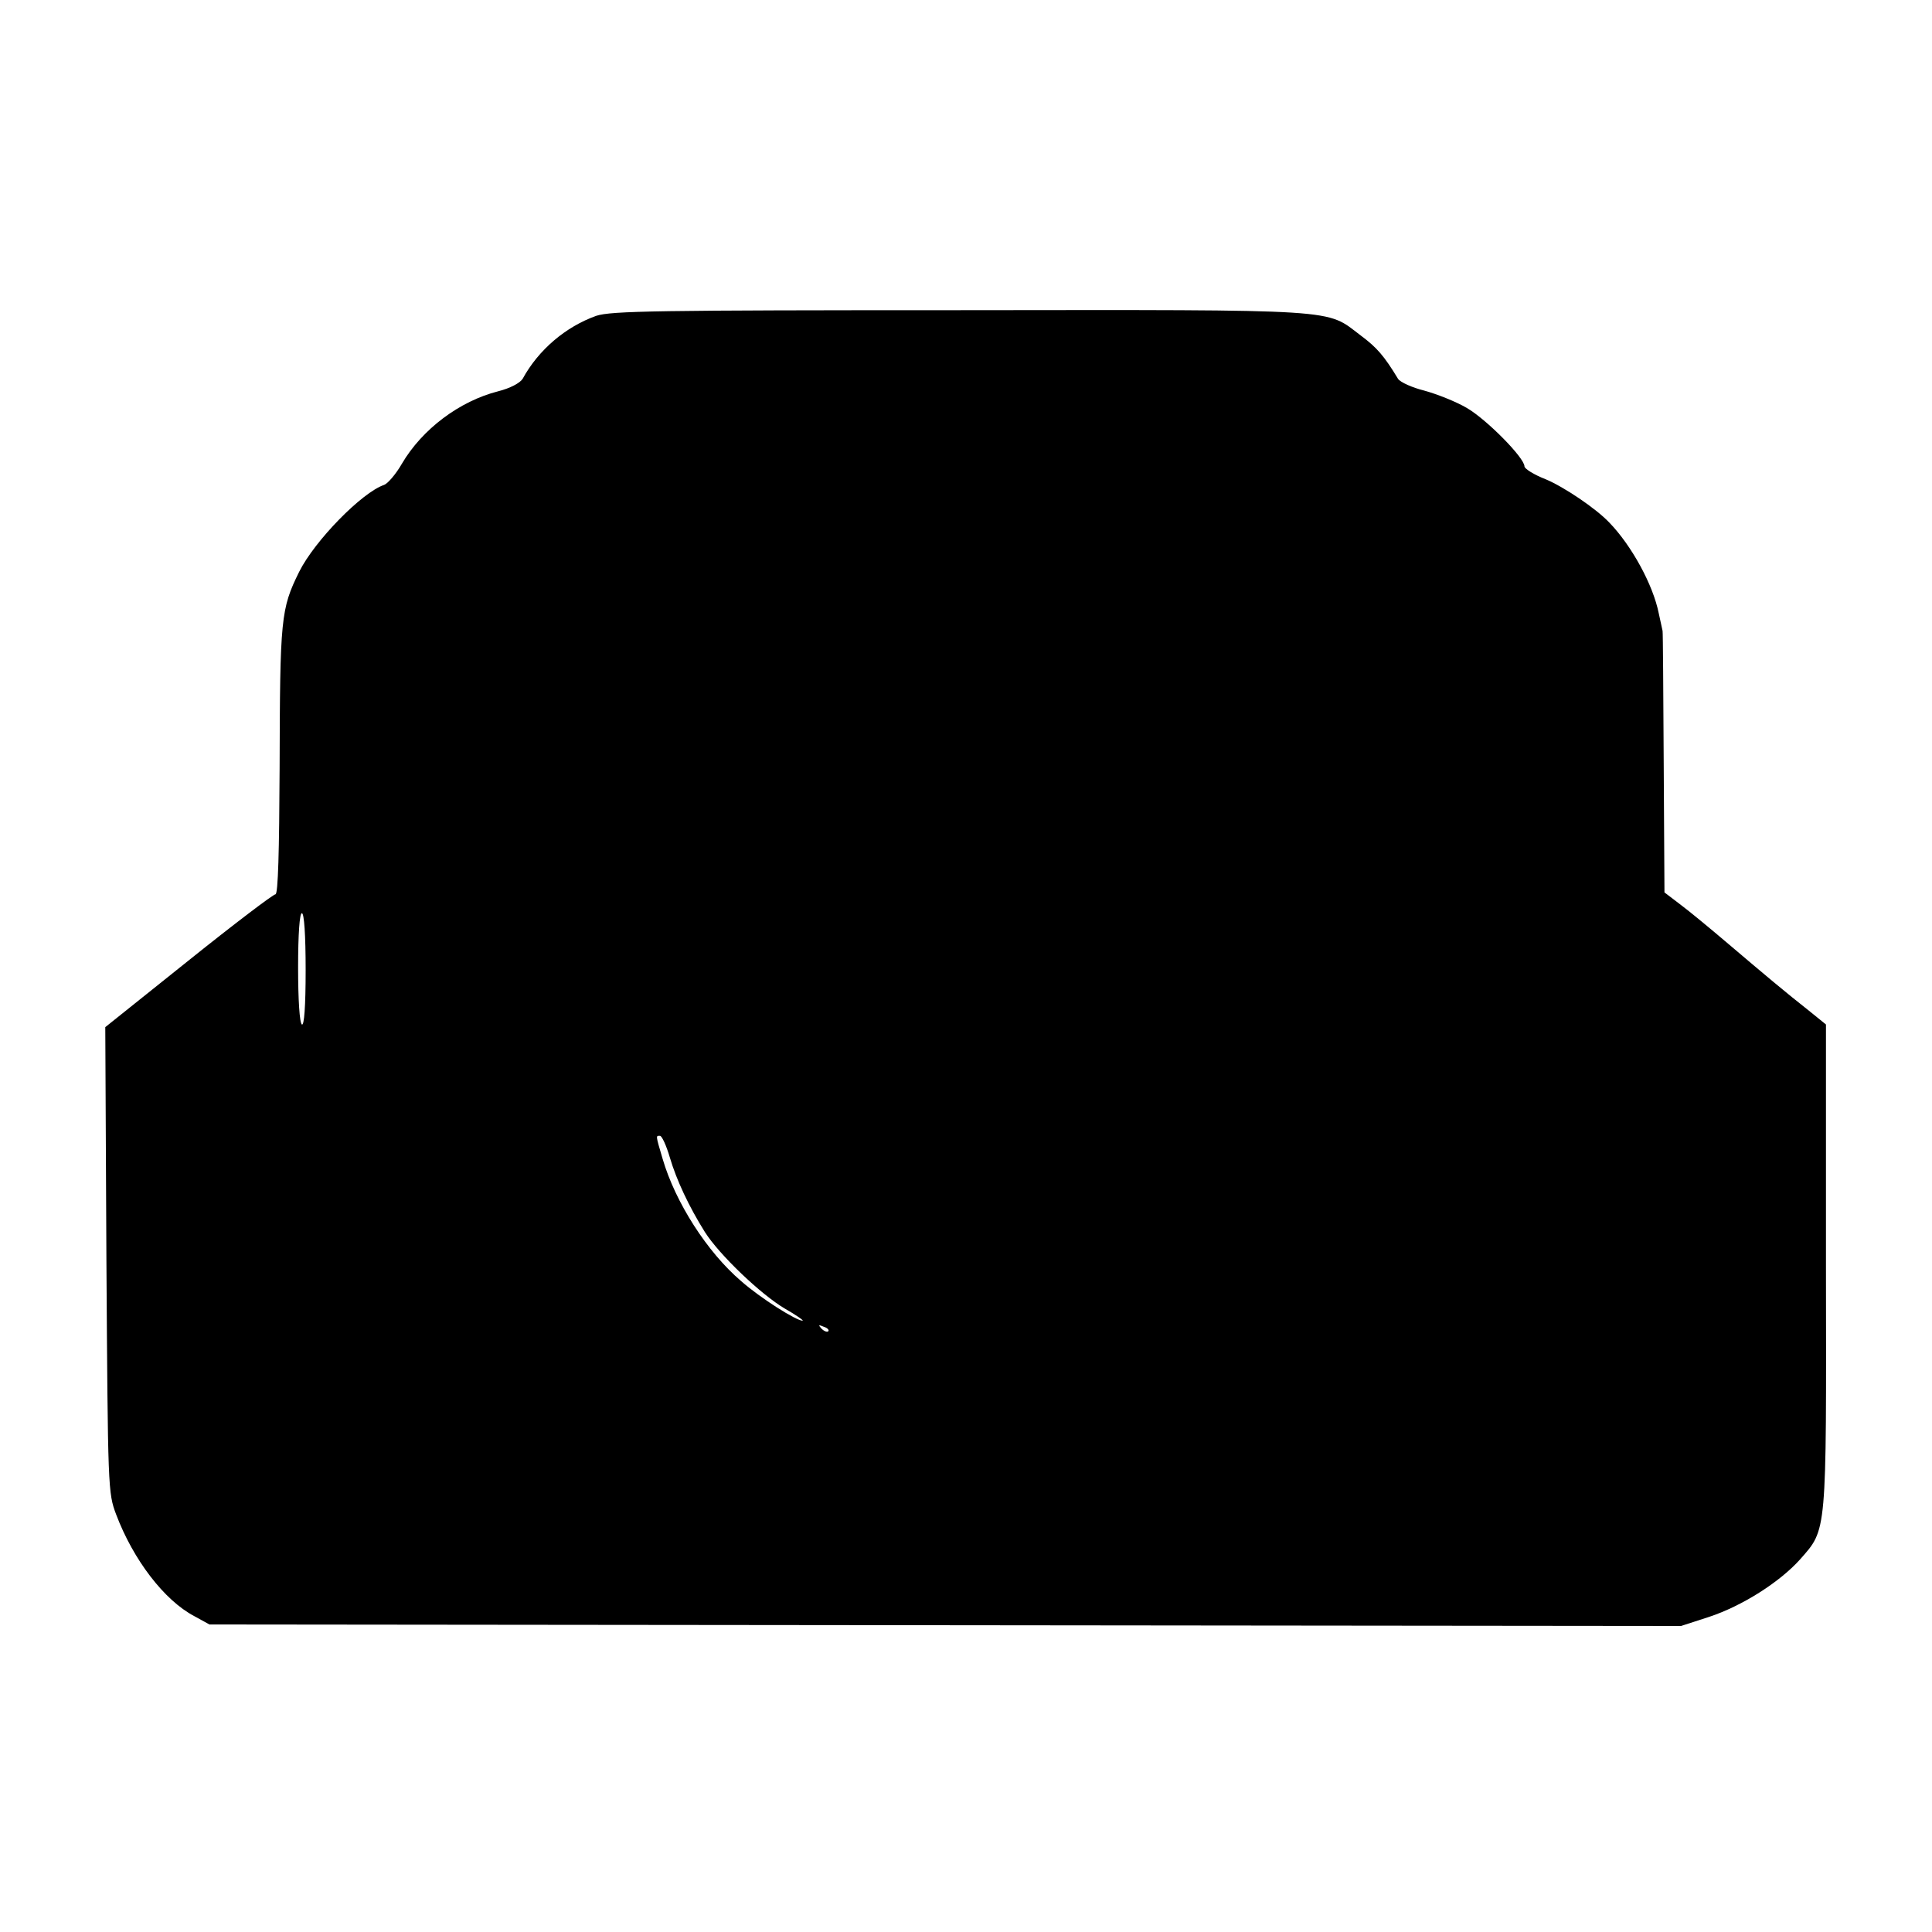 <?xml version="1.0" standalone="no"?>
<!DOCTYPE svg PUBLIC "-//W3C//DTD SVG 20010904//EN"
 "http://www.w3.org/TR/2001/REC-SVG-20010904/DTD/svg10.dtd">
<svg version="1.0" xmlns="http://www.w3.org/2000/svg"
 width="512pt" height="512pt" viewBox="0 0 512 512"
 preserveAspectRatio="xMidYMid meet">
<g transform="translate(0,512) scale(0.1,-0.1)"
fill="#000000" stroke="none">
<path d="M1580 4283 c-81 -29 -153 -90 -195 -167 -7 -11 -33 -25 -65 -33 -102
-26 -201 -100 -255 -192 -16 -28 -38 -53 -47 -56 -59 -20 -184 -148 -225 -230
-49 -99 -51 -123 -52 -522 -1 -219 -4 -333 -11 -333 -6 0 -110 -79 -231 -176
l-220 -176 3 -616 c4 -609 4 -618 26 -676 45 -119 127 -227 207 -269 l40 -22
1950 -2 1950 -2 74 24 c88 29 187 92 241 152 72 82 70 61 69 777 l0 641 -42
34 c-66 52 -123 100 -216 179 -47 40 -105 88 -128 105 l-42 32 -2 343 c-1 188
-2 345 -3 350 -1 4 -5 24 -10 46 -15 76 -72 180 -131 241 -36 38 -121 95 -169
115 -31 12 -56 28 -56 34 0 23 -101 125 -153 155 -29 17 -80 37 -113 46 -32 8
-63 22 -69 31 -37 61 -56 83 -99 115 -94 71 -39 68 -1061 67 -808 0 -925 -2
-965 -15z m-770 -1734 c0 -97 -4 -148 -10 -144 -6 4 -10 65 -10 151 0 89 4
144 10 144 6 0 10 -57 10 -151z m965 -496 c18 -61 51 -131 93 -198 38 -60 149
-166 212 -203 30 -17 51 -32 47 -32 -17 0 -112 60 -163 105 -90 77 -174 208
-208 324 -19 64 -18 61 -7 61 5 0 17 -26 26 -57z m420 -461 c-3 -3 -11 0 -18
7 -9 10 -8 11 6 5 10 -3 15 -9 12 -12z"/>
</g>
</svg>
